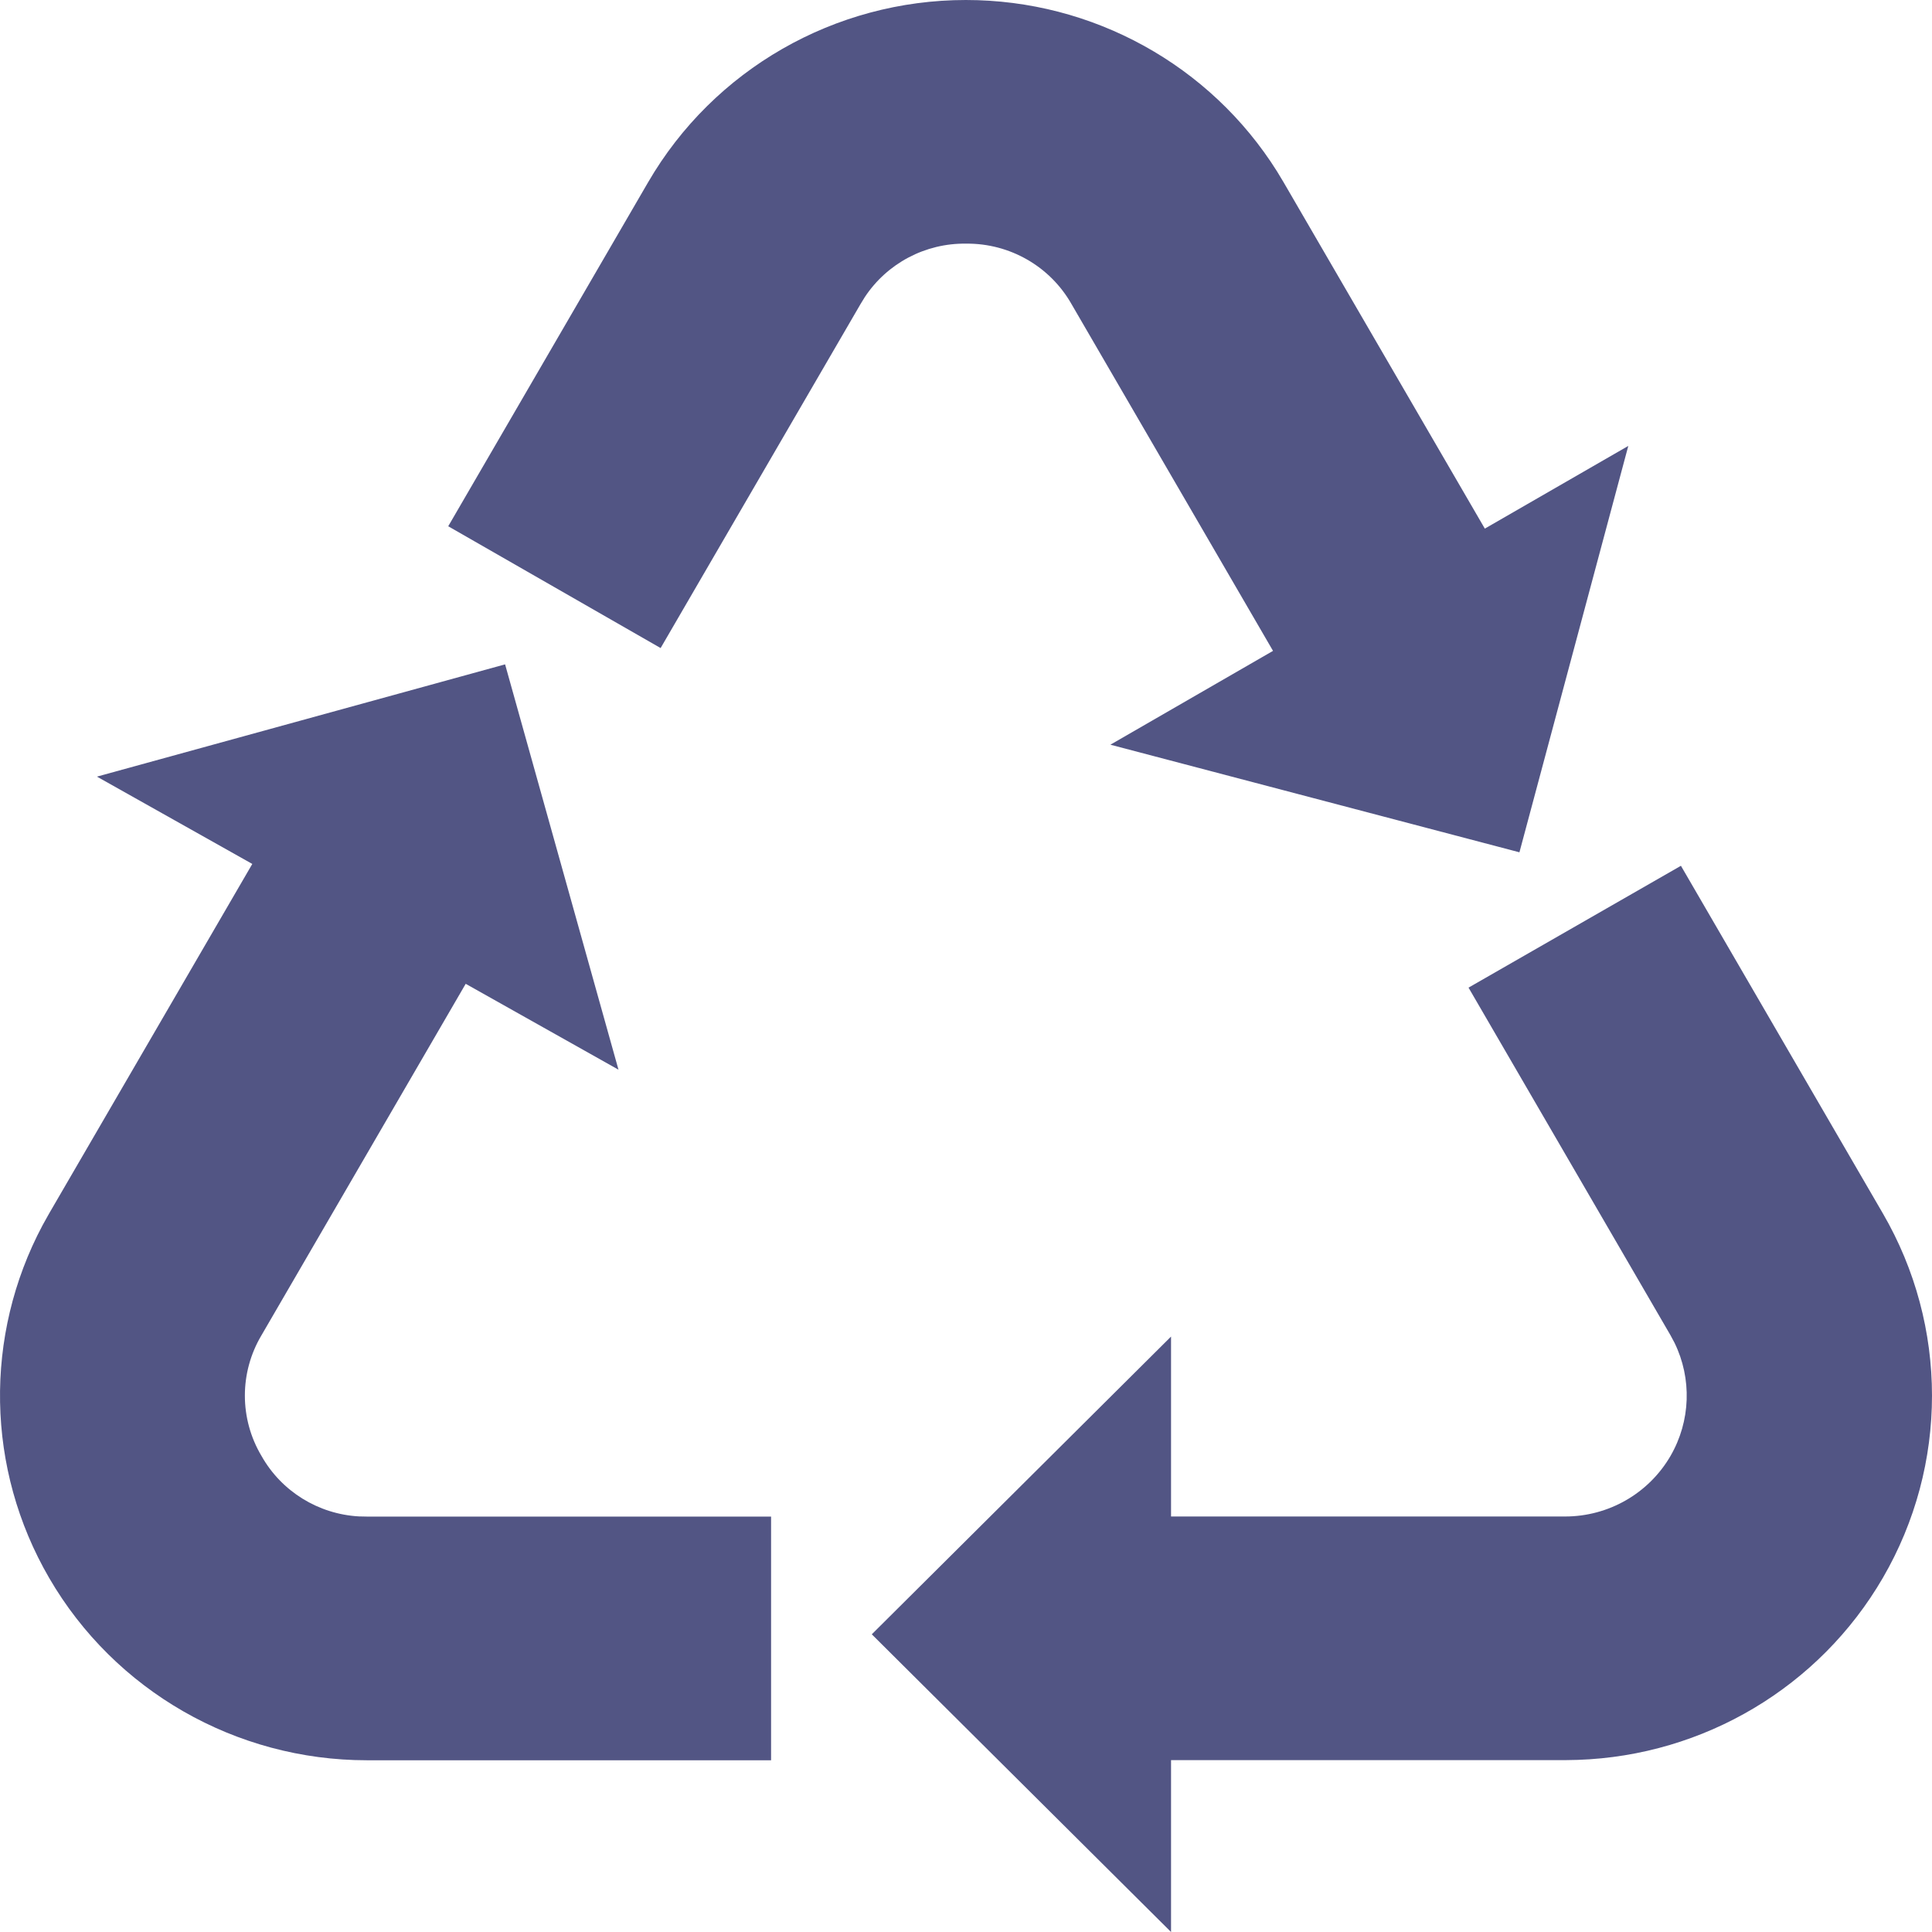 <?xml version="1.0" encoding="UTF-8"?>
<svg width="46px" height="46px" viewBox="0 0 46 46" version="1.1" xmlns="http://www.w3.org/2000/svg" xmlns:xlink="http://www.w3.org/1999/xlink">
    <title>icon-8</title>
    <g id="Page-1" stroke="none" stroke-width="1" fill="none" fill-rule="evenodd">
        <path d="M40.022,20.614 L44.829,28.889 C46.39,31.574 46.39,34.883 44.83,37.568 C43.32,40.167 40.57,41.8 37.566,41.902 L37.264,41.908 L27.882,41.908 L27.882,46 L20.757,38.912 L27.882,31.823 L27.882,36.107 L37.264,36.107 C38.299,36.107 39.255,35.558 39.773,34.667 C40.255,33.836 40.287,32.825 39.869,31.97 L39.772,31.789 L34.965,23.515 L40.022,20.614 Z M2.308,18.491 L12.026,15.818 L14.726,25.469 L11.088,23.424 L6.227,31.79 C5.698,32.677 5.698,33.78 6.227,34.667 C6.704,35.512 7.581,36.051 8.546,36.105 L8.74,36.109 L18.359,36.109 L18.359,41.911 L8.736,41.911 C5.615,41.911 2.731,40.257 1.171,37.571 C-0.336,34.978 -0.388,31.805 1.014,29.172 L1.17,28.892 L6.007,20.57 L2.308,18.491 Z M22.997,0 C26.017,0 28.815,1.549 30.407,4.083 L30.562,4.34 L35.353,12.586 L38.769,10.617 L36.177,20.293 L26.438,17.731 L30.31,15.497 L25.512,7.24 C25.002,6.342 24.042,5.791 23.004,5.801 C22.028,5.787 21.119,6.272 20.589,7.076 L20.488,7.241 L15.729,15.43 L10.672,12.53 L15.431,4.34 C16.992,1.654 19.876,0 22.997,0 Z" id="icon-8" fill="#525584" fill-rule="nonzero"></path>
    </g>
</svg>